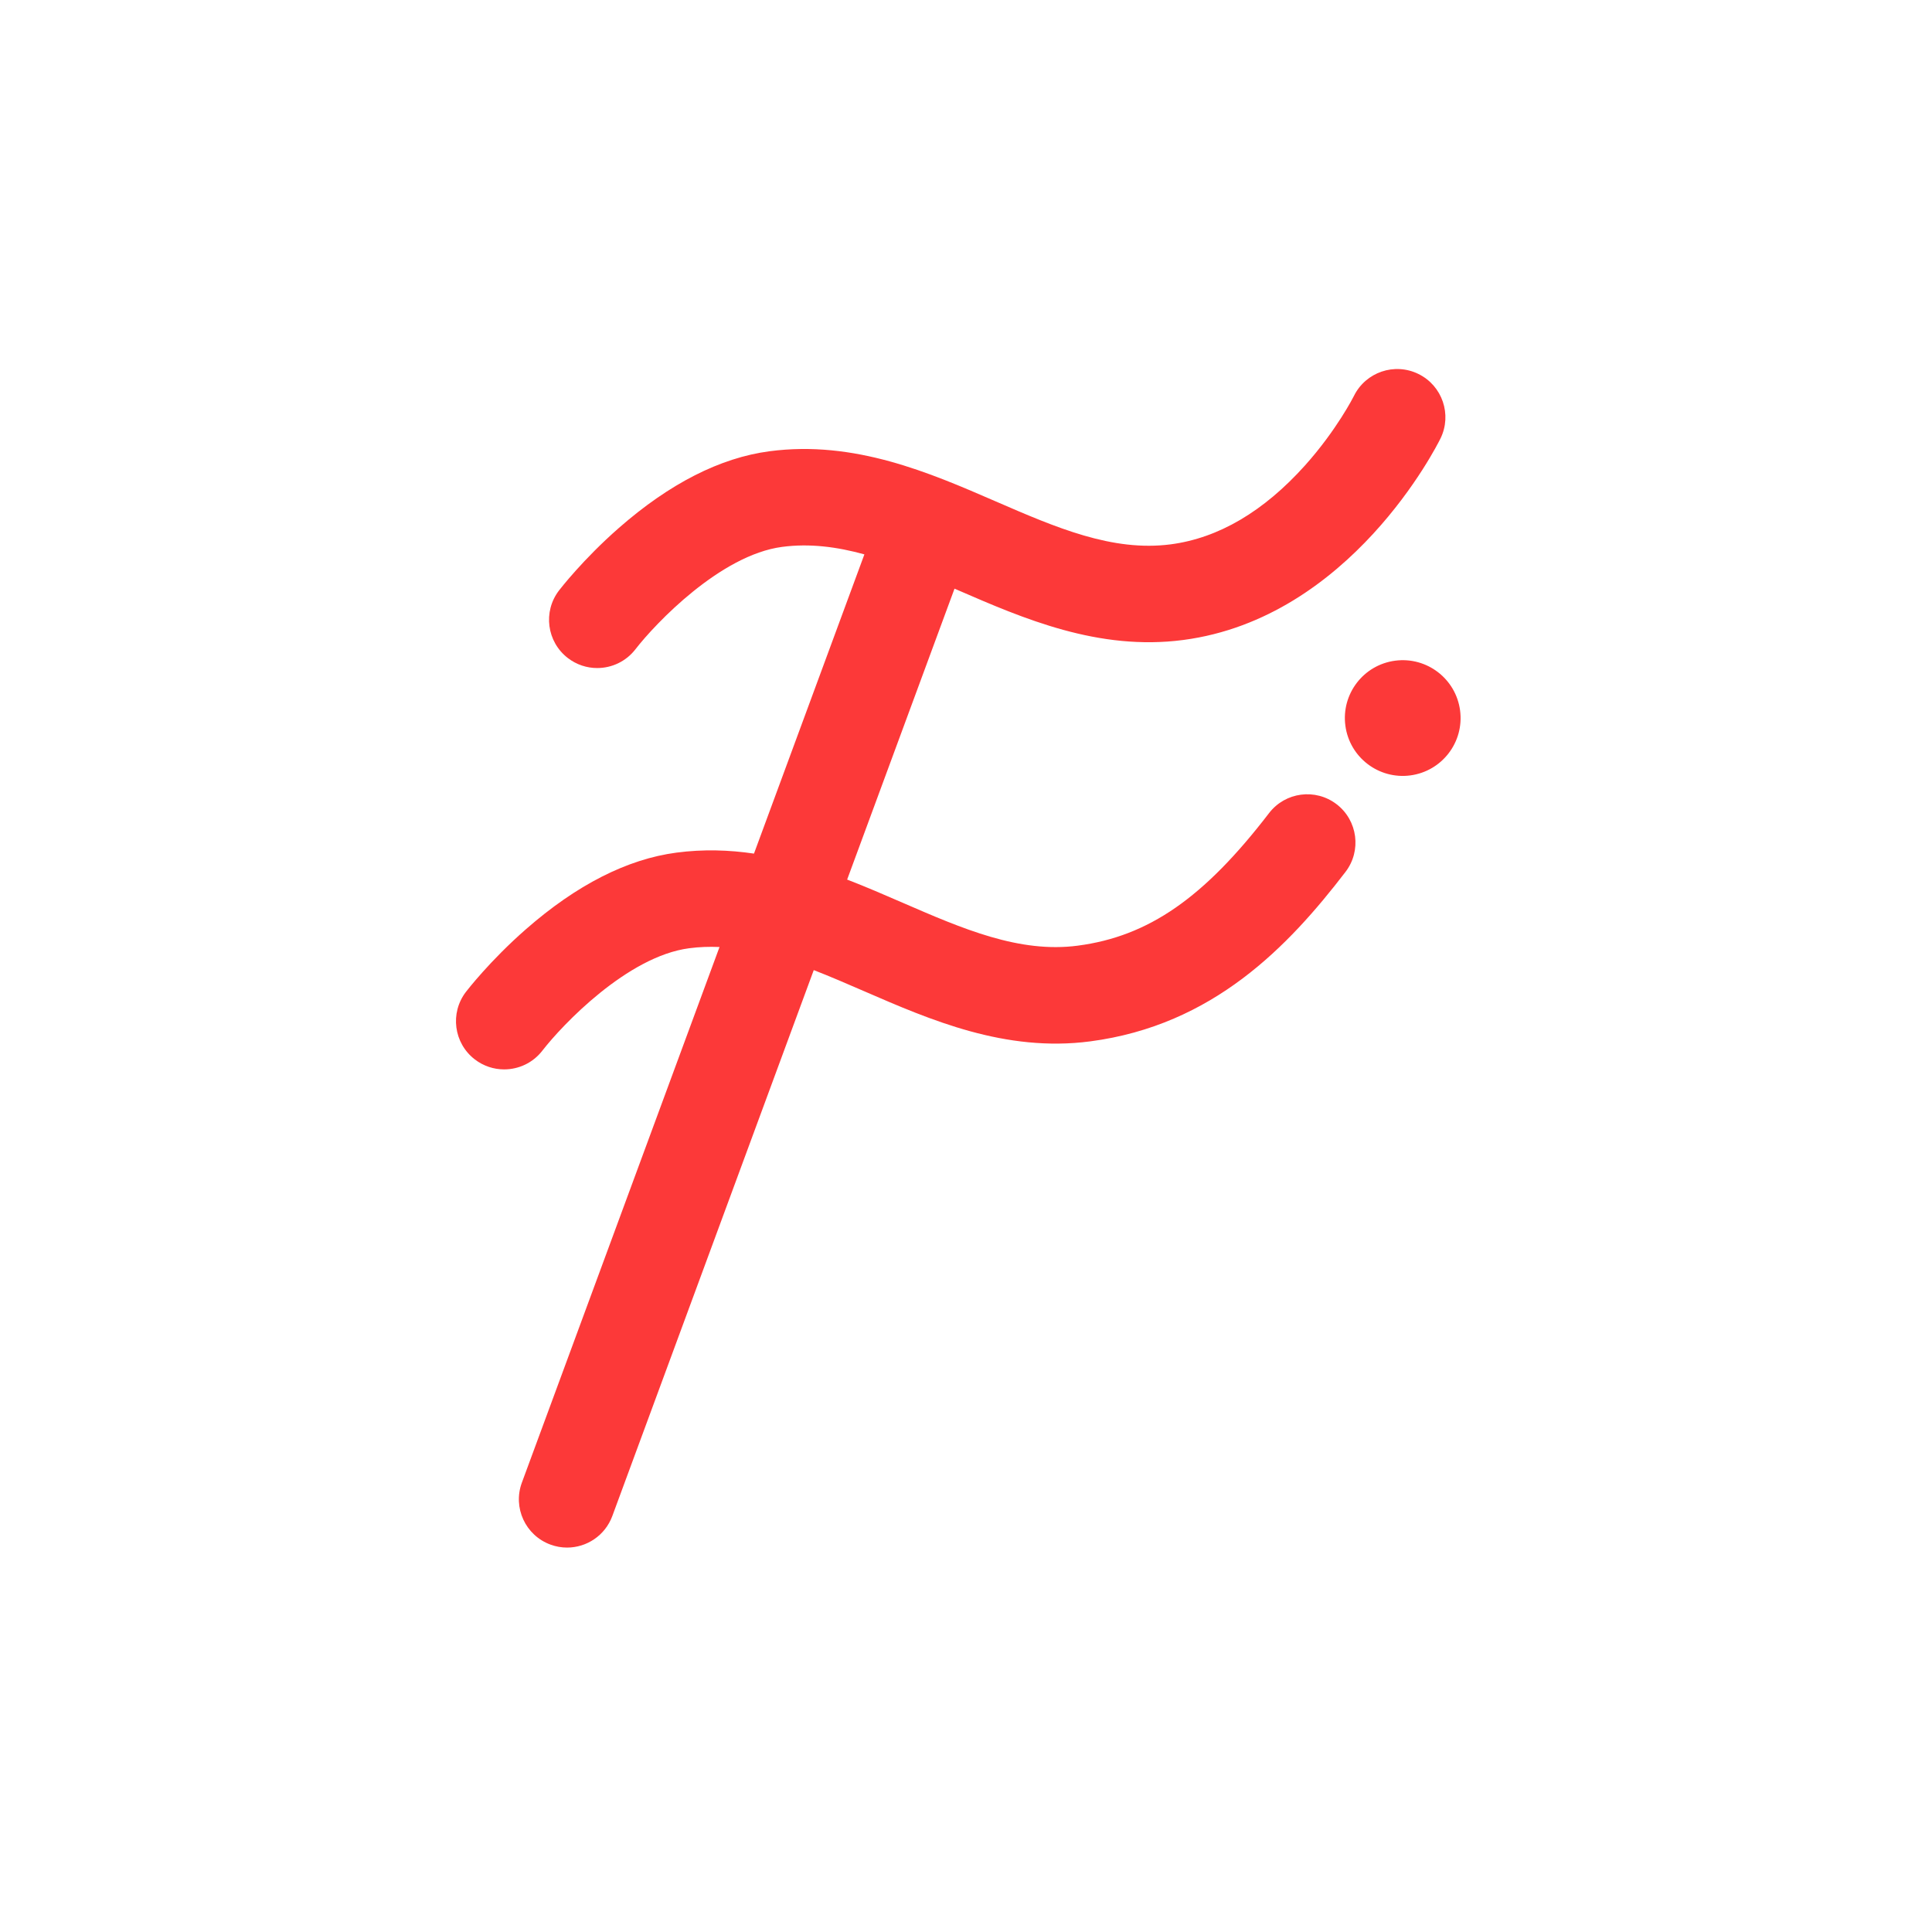 <?xml version="1.0" encoding="utf-8"?>
<svg xmlns="http://www.w3.org/2000/svg" fill="none" height="100%" overflow="visible" preserveAspectRatio="none" style="display: block;" viewBox="0 0 240 240" width="100%">
<g id="Group 4">
<g id="Rectangle 29">
</g>
<g id="Group 1">
<path d="M166.039 99.906C163.413 97.891 159.655 98.387 157.644 101.01C149.558 111.546 142.675 116.318 133.879 117.474C126.619 118.43 119.577 115.374 112.123 112.139C109.908 111.177 107.613 110.181 105.235 109.264L118.574 73.125C118.687 73.175 118.802 73.223 118.915 73.274C127.135 76.843 136.452 80.889 147.002 79.499C167.755 76.766 178.49 55.386 178.939 54.477C180.398 51.508 179.177 47.918 176.208 46.459C173.239 44.997 169.651 46.221 168.189 49.187C168.17 49.23 166.061 53.414 162.115 57.815C156.979 63.539 151.368 66.839 145.44 67.619C138.18 68.572 131.136 65.517 123.684 62.282C115.461 58.713 106.147 54.666 95.594 56.056C89.477 56.86 83.181 60.064 76.886 65.577C72.427 69.479 69.559 73.199 69.439 73.355C67.43 75.976 67.922 79.727 70.538 81.743C71.626 82.579 72.909 82.987 74.186 82.987C75.979 82.987 77.753 82.185 78.933 80.659C81.406 77.462 89.498 68.944 97.159 67.936C100.591 67.483 103.977 67.929 107.378 68.867L93.662 106.038C90.571 105.58 87.365 105.477 84.034 105.916C77.918 106.72 71.623 109.924 65.328 115.437C60.869 119.337 58.001 123.059 57.881 123.215C55.87 125.836 56.361 129.587 58.98 131.601C60.067 132.438 61.351 132.844 62.626 132.844C64.421 132.844 66.192 132.045 67.373 130.518C69.845 127.322 77.94 118.804 85.598 117.796C86.865 117.628 88.123 117.585 89.381 117.642L64.829 184.178C63.681 187.283 65.27 190.727 68.371 191.872C69.058 192.126 69.756 192.246 70.445 192.246C72.881 192.246 75.168 190.749 76.063 188.33L101.088 120.51C103.152 121.31 105.235 122.217 107.352 123.134C115.574 126.705 124.891 130.749 135.441 129.362C150.689 127.353 160.025 117.594 167.143 108.311C169.157 105.686 168.662 101.918 166.039 99.906Z" fill="#FC3939" id="Vector"/>
<path d="M181.378 88.261C180.859 84.325 177.25 81.556 173.314 82.072C169.378 82.59 166.608 86.2 167.126 90.136C167.645 94.072 171.254 96.841 175.19 96.325C179.126 95.807 181.896 92.197 181.378 88.261Z" fill="#FC3939" id="Vector_2"/>
</g>
</g>
</svg>